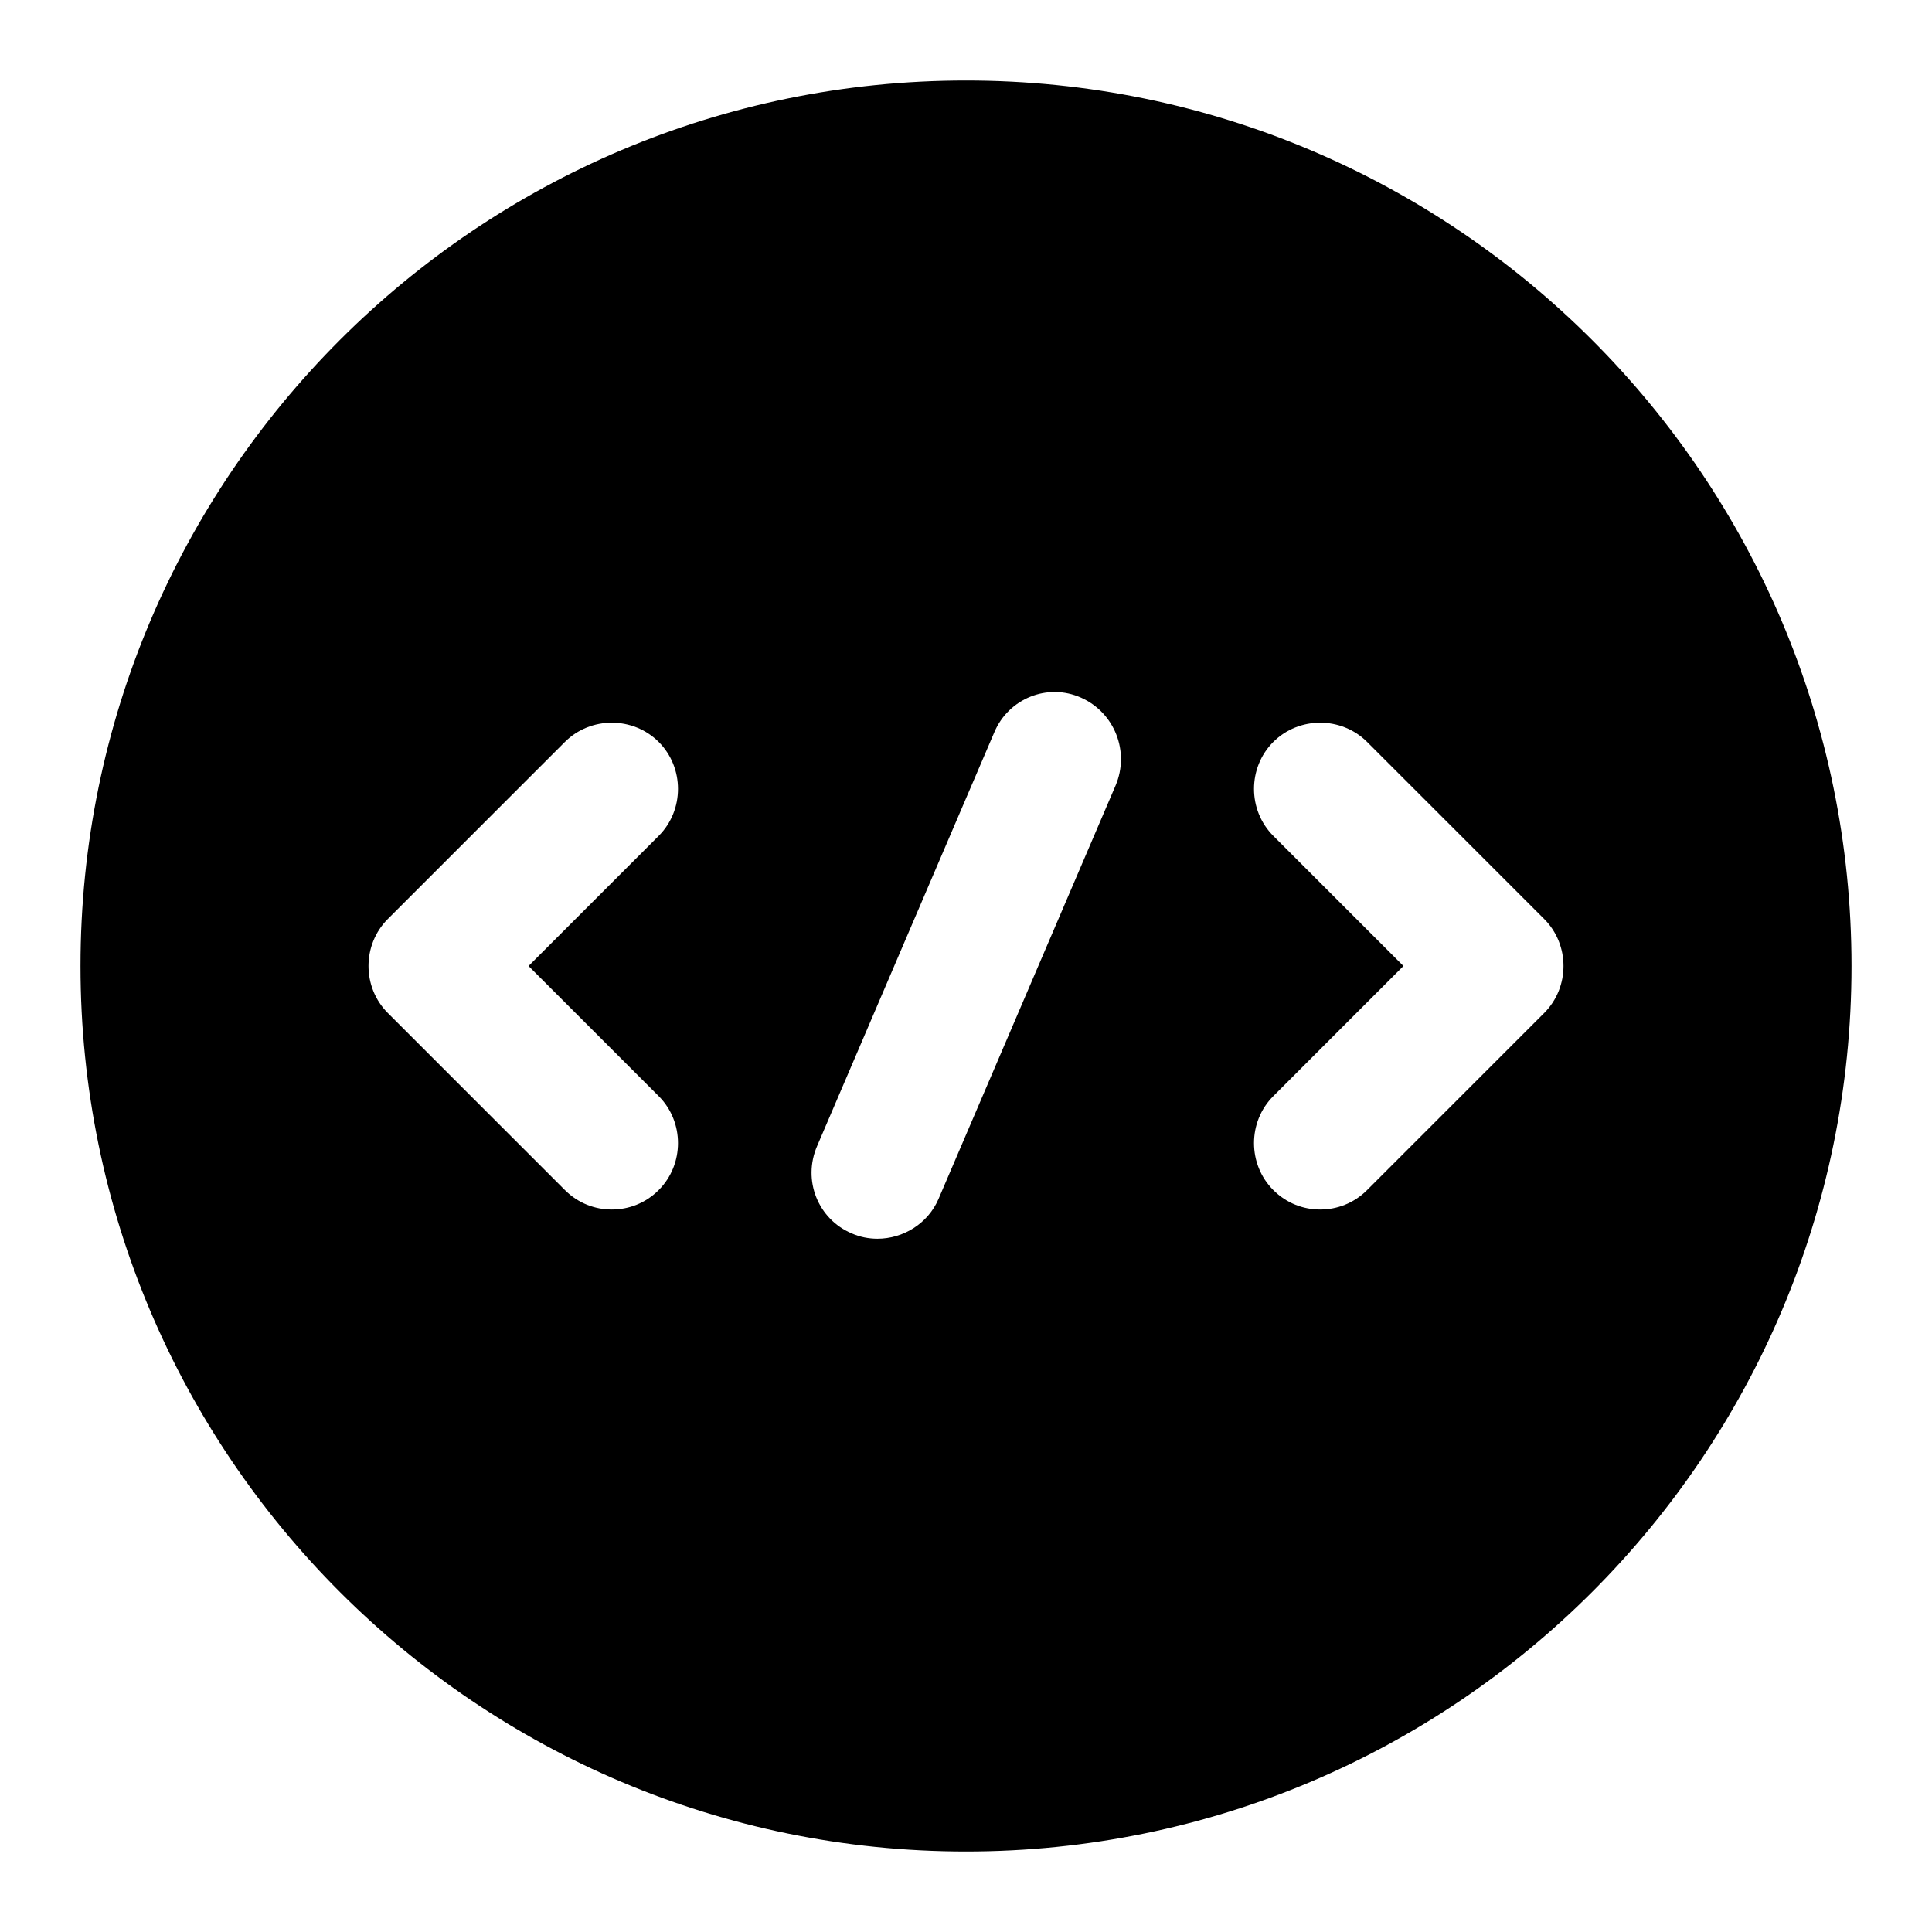 <?xml version="1.0" encoding="UTF-8"?> <svg xmlns="http://www.w3.org/2000/svg" width="24" height="24" viewBox="0 0 24 24" fill="none"><path d="M12 1C5.928 1 1 5.928 1 12C1 18.072 5.928 23 12 23C18.072 23 23 18.072 23 12C23 5.928 18.072 1 12 1ZM8.183 13.617C8.502 13.936 8.502 14.464 8.183 14.783C8.018 14.948 7.809 15.025 7.6 15.025C7.391 15.025 7.182 14.948 7.017 14.783L4.817 12.583C4.498 12.264 4.498 11.736 4.817 11.417L7.017 9.217C7.336 8.898 7.864 8.898 8.183 9.217C8.502 9.536 8.502 10.064 8.183 10.383L6.566 12L8.183 13.617ZM13.859 9.756L11.659 14.893C11.527 15.201 11.219 15.388 10.9 15.388C10.79 15.388 10.68 15.366 10.581 15.322C10.163 15.146 9.965 14.662 10.152 14.233L12.352 9.096C12.528 8.678 13.012 8.48 13.43 8.667C13.848 8.854 14.035 9.338 13.859 9.756ZM19.183 12.583L16.983 14.783C16.818 14.948 16.609 15.025 16.4 15.025C16.191 15.025 15.982 14.948 15.817 14.783C15.498 14.464 15.498 13.936 15.817 13.617L17.434 12L15.817 10.383C15.498 10.064 15.498 9.536 15.817 9.217C16.136 8.898 16.664 8.898 16.983 9.217L19.183 11.417C19.502 11.736 19.502 12.264 19.183 12.583Z" fill="black"></path></svg> 